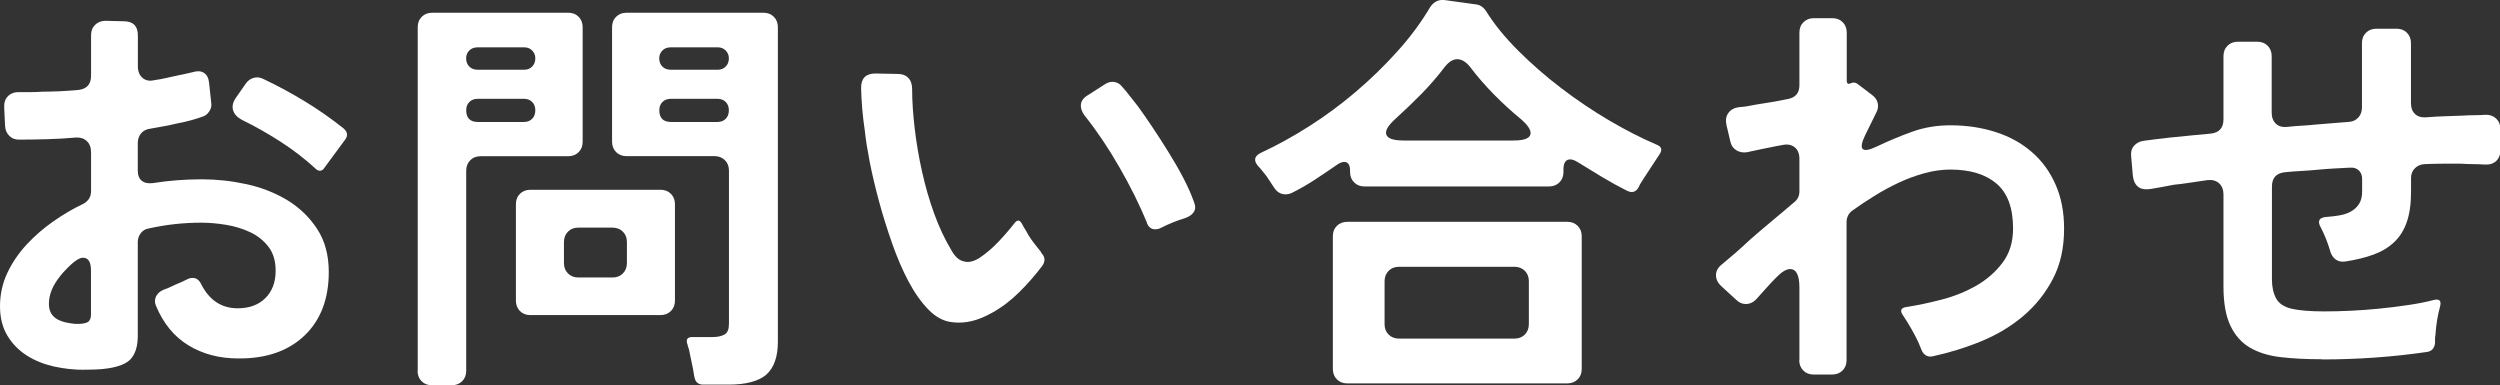 <?xml version="1.0" encoding="UTF-8"?>
<svg id="_レイヤー_2" data-name="レイヤー 2" xmlns="http://www.w3.org/2000/svg" width="284.69" height="43.84" viewBox="0 0 284.69 43.84">
  <rect x="0" y="0" width="284.69" height="43.84" fill="#333333" stroke="none"/>
  <defs>
    <style>
      .cls-1 {
        fill: #fff;
      }
    </style>
  </defs>
  <g id="image">
    <g>
      <path class="cls-1" d="M9.55,42.11c-1.15,0-2.3-.13-3.43-.38-1.14-.26-2.16-.67-3.07-1.25-.91-.58-1.65-1.33-2.21-2.26-.56-.93-.84-2.05-.84-3.36s.28-2.61.84-3.79c.56-1.18,1.3-2.26,2.21-3.24.91-.98,1.93-1.86,3.05-2.64,1.12-.78,2.22-1.43,3.31-1.94.64-.32.96-.82.96-1.49v-4.42c0-.54-.16-.97-.48-1.27-.32-.3-.74-.44-1.25-.41-1.09.1-2.17.16-3.24.19-1.07.03-2.15.05-3.24.05-.45,0-.82-.14-1.1-.43-.29-.29-.45-.66-.48-1.1l-.1-2.11c-.03-.58.12-1.02.46-1.34.34-.32.79-.46,1.37-.43h1.22c.43,0,.87-.02,1.32-.05.64,0,1.3-.02,1.97-.05.67-.03,1.36-.08,2.06-.14.99-.1,1.49-.64,1.49-1.63v-4.61c0-.48.15-.87.46-1.18.3-.3.7-.46,1.18-.46l2.06.05c1.09,0,1.63.54,1.63,1.63v3.5c0,.58.18,1.02.53,1.32.35.3.8.39,1.34.26.45-.06.89-.14,1.32-.24.43-.1.87-.19,1.32-.29.32-.06.62-.13.91-.19.29-.06.56-.13.82-.19.51-.16.94-.14,1.27.07.34.21.54.58.6,1.13l.24,2.26c.06.35,0,.69-.22,1.01-.21.32-.49.53-.84.62-.8.29-1.7.53-2.69.72-.54.13-1.08.24-1.61.34-.53.1-1.06.19-1.61.29-.45.06-.79.25-1.03.55-.24.3-.36.66-.36,1.08v3.12c0,.54.15.94.46,1.18.3.24.73.33,1.27.26,1.82-.29,3.68-.43,5.57-.43,1.66,0,3.35.18,5.06.55,1.71.37,3.26.98,4.66,1.82,1.39.85,2.53,1.94,3.41,3.29.88,1.34,1.32,2.98,1.32,4.9,0,3.07-.93,5.49-2.78,7.25-1.86,1.76-4.37,2.62-7.54,2.59-2.14,0-4.03-.5-5.66-1.49-1.63-.99-2.86-2.5-3.7-4.51-.16-.38-.15-.74.02-1.08.18-.34.46-.58.84-.74.38-.13.83-.32,1.34-.58.48-.19.91-.38,1.3-.58.22-.13.45-.19.67-.19.45,0,.78.26,1.01.77.93,1.79,2.3,2.69,4.13,2.69,1.31,0,2.36-.38,3.14-1.15.78-.77,1.18-1.81,1.18-3.12,0-1.12-.27-2.03-.82-2.74-.54-.7-1.24-1.26-2.09-1.66-.85-.4-1.77-.68-2.76-.84-.99-.16-1.92-.24-2.78-.24-2.05,0-4.06.22-6.05.67-.35.06-.64.24-.86.53-.22.29-.34.62-.34,1.01v10.7c0,1.15-.27,2.03-.82,2.64-.29.29-.65.51-1.08.67-.43.16-.9.28-1.42.36-.51.08-1.02.13-1.51.14-.5.02-.94.02-1.32.02ZM8.64,36.88c.54.03.99-.03,1.34-.19.26-.16.38-.45.38-.86v-5.04c0-.96-.3-1.44-.91-1.44-.19,0-.42.08-.67.24-.26.16-.5.35-.74.58-.24.22-.46.45-.67.67-.21.22-.38.42-.5.58-.86,1.06-1.3,2.11-1.3,3.17,0,.45.09.82.26,1.1.18.29.41.51.7.67.29.16.62.28.98.36.37.08.74.14,1.13.17ZM35.95,19.22c-1.22-1.12-2.54-2.14-3.98-3.07-1.44-.93-2.91-1.76-4.42-2.5-.54-.29-.88-.66-1.01-1.1-.13-.45-.02-.93.34-1.44l1.1-1.58c.22-.32.51-.54.86-.65.35-.11.7-.09,1.06.07,1.63.77,3.22,1.62,4.78,2.57,1.55.94,3.03,1.98,4.44,3.1.48.42.53.86.14,1.34l-2.3,3.12c-.13.22-.29.34-.48.36-.19.02-.37-.06-.53-.22Z"/>
      <path class="cls-1" d="M47.57,42.21V3.09c0-.48.15-.87.46-1.18.3-.3.7-.46,1.18-.46h15.5c.48,0,.87.15,1.18.46.3.3.46.7.46,1.18v13.06c0,.48-.15.87-.46,1.18-.3.3-.7.46-1.18.46h-9.98c-.48,0-.87.15-1.18.46-.3.3-.46.7-.46,1.18v22.8c0,.48-.15.87-.46,1.18-.3.3-.7.46-1.18.46h-2.26c-.48,0-.87-.15-1.18-.46-.3-.3-.46-.7-.46-1.18ZM54.38,7.94h5.33c.35,0,.65-.12.89-.36.24-.24.36-.55.36-.94,0-.35-.12-.65-.36-.89-.24-.24-.54-.36-.89-.36h-5.33c-.38,0-.7.12-.94.36-.24.24-.36.54-.36.89,0,.38.12.7.36.94.24.24.55.36.94.36ZM54.43,13.89h5.23c.38,0,.7-.12.94-.36.24-.24.36-.57.36-.98,0-.38-.12-.7-.36-.94-.24-.24-.55-.36-.94-.36h-5.23c-.42,0-.74.12-.98.36-.24.24-.36.55-.36.94,0,.9.45,1.34,1.34,1.34ZM58.75,34.24v-10.99c0-.48.15-.87.46-1.18.3-.3.7-.46,1.18-.46h14.83c.48,0,.87.15,1.18.46.3.3.46.7.46,1.18v10.99c0,.48-.15.87-.46,1.18-.3.3-.7.46-1.18.46h-14.83c-.48,0-.87-.15-1.18-.46-.3-.3-.46-.7-.46-1.18ZM65.86,31.6h3.89c.48,0,.87-.15,1.18-.46.3-.3.46-.7.46-1.18v-2.4c0-.48-.15-.87-.46-1.18-.3-.3-.7-.46-1.18-.46h-3.89c-.48,0-.87.15-1.18.46-.3.3-.46.7-.46,1.18v2.4c0,.48.15.87.46,1.18.3.3.7.46,1.18.46ZM79.06,42.88l-.14-.86-.43-2.06c0-.06,0-.1-.02-.12-.02-.02-.02-.04-.02-.07l-.14-.43c0-.1-.02-.16-.05-.19-.16-.51.03-.77.58-.77h2.35c.54,0,.98-.1,1.32-.29s.5-.59.5-1.2v-17.47c0-.48-.15-.87-.46-1.18-.3-.3-.7-.46-1.18-.46h-10.03c-.48,0-.87-.15-1.18-.46-.3-.3-.46-.7-.46-1.18V3.09c0-.48.15-.87.46-1.18.3-.3.7-.46,1.18-.46h15.6c.48,0,.87.15,1.18.46.3.3.46.7.46,1.18v35.86c0,1.66-.43,2.9-1.3,3.7-.9.77-2.34,1.15-4.32,1.15h-2.88c-.58,0-.91-.3-1.01-.91ZM76.37,7.94h5.38c.35,0,.65-.12.89-.36.24-.24.36-.55.36-.94,0-.35-.12-.65-.36-.89-.24-.24-.54-.36-.89-.36h-5.38c-.38,0-.7.12-.94.36-.24.24-.36.54-.36.89,0,.38.12.7.36.94.24.24.55.36.94.36ZM76.42,13.89h5.28c.38,0,.7-.12.94-.36.24-.24.36-.57.36-.98,0-.38-.12-.7-.36-.94-.24-.24-.55-.36-.94-.36h-5.28c-.42,0-.74.12-.98.36-.24.24-.36.55-.36.94,0,.9.45,1.34,1.34,1.34Z"/>
      <path class="cls-1" d="M112.94,35.63c-1.57.9-3.07,1.25-4.51,1.06-.96-.1-1.86-.57-2.69-1.42-.83-.85-1.59-1.92-2.28-3.22-.69-1.3-1.31-2.74-1.87-4.34-.56-1.6-1.06-3.19-1.49-4.78-.43-1.58-.78-3.08-1.06-4.49-.27-1.41-.46-2.58-.55-3.5-.26-1.73-.4-3.38-.43-4.94,0-1.09.54-1.63,1.63-1.63l2.5.05c.54,0,.96.15,1.25.46.29.3.43.73.43,1.27,0,1.34.1,2.83.29,4.46.19,1.63.47,3.28.84,4.94.37,1.66.83,3.26,1.39,4.8.56,1.54,1.21,2.91,1.94,4.13.42.77.91,1.2,1.49,1.3.48.13,1.04,0,1.68-.38.8-.54,1.53-1.16,2.18-1.85.66-.69,1.27-1.4,1.85-2.14.32-.42.61-.38.86.1.13.26.29.53.48.82.16.32.34.62.55.91.21.29.42.58.65.86.1.13.19.25.29.36.1.11.18.23.24.36.42.45.45.93.1,1.44-.8,1.06-1.67,2.06-2.62,3-.94.94-1.99,1.74-3.14,2.38ZM130.61,25.36c-.83-2.02-1.87-4.11-3.12-6.29-1.25-2.18-2.56-4.13-3.94-5.86-.35-.45-.5-.89-.46-1.32s.33-.79.84-1.08l1.87-1.2c.29-.19.58-.29.86-.29.45,0,.82.18,1.1.53.29.32.58.66.86,1.03.29.37.61.78.96,1.22.51.7,1.07,1.51,1.68,2.42s1.22,1.86,1.82,2.83c.61.98,1.17,1.95,1.68,2.93.51.98.91,1.88,1.2,2.71.19.45.19.82,0,1.13-.19.3-.51.54-.96.7-.96.29-1.87.66-2.74,1.1-.22.13-.46.19-.72.19-.45,0-.77-.26-.96-.77Z"/>
      <path class="cls-1" d="M145.1,21.38l-.86-1.3c-.16-.19-.31-.38-.46-.58-.14-.19-.3-.37-.46-.53-.61-.67-.51-1.2.29-1.58,1.79-.83,3.61-1.83,5.45-3,1.84-1.17,3.61-2.47,5.3-3.91,1.7-1.44,3.28-2.98,4.75-4.61,1.47-1.63,2.72-3.31,3.74-5.04.42-.64.98-.91,1.68-.82l3.46.48c.48.03.88.27,1.2.72.96,1.54,2.19,3.06,3.7,4.56,1.5,1.5,3.14,2.93,4.9,4.27,1.76,1.34,3.58,2.57,5.45,3.67s3.67,2.02,5.4,2.76c.58.22.69.59.34,1.1l-1.82,2.78c-.1.16-.19.31-.29.46-.1.14-.18.3-.24.46-.32.61-.78.75-1.39.43-.96-.48-1.9-1-2.83-1.56-.93-.56-1.86-1.13-2.78-1.7-.32-.19-.59-.29-.82-.29-.51,0-.77.38-.77,1.15v.29c0,.48-.15.87-.46,1.18-.3.3-.7.46-1.18.46h-21.02c-.48,0-.87-.15-1.18-.46-.3-.3-.46-.7-.46-1.18v-.14c0-.67-.22-1.01-.67-1.01-.22,0-.48.1-.77.29-.83.58-1.67,1.14-2.52,1.7-.85.56-1.72,1.06-2.62,1.51-.26.13-.51.19-.77.19-.54,0-.98-.26-1.3-.77ZM151.78,42.02v-15.12c0-.48.15-.87.46-1.18.3-.3.7-.46,1.18-.46h25.06c.48,0,.87.15,1.18.46.3.3.46.7.46,1.18v15.12c0,.48-.15.87-.46,1.18-.3.3-.7.46-1.18.46h-25.06c-.48,0-.87-.15-1.18-.46-.3-.3-.46-.7-.46-1.18ZM159.31,38.56h13.15c.48,0,.87-.15,1.18-.46.3-.3.46-.7.46-1.18v-4.9c0-.48-.15-.87-.46-1.18-.3-.3-.7-.46-1.18-.46h-13.15c-.48,0-.87.15-1.18.46-.3.3-.46.7-.46,1.18v4.9c0,.48.15.87.46,1.18.3.3.7.46,1.18.46ZM159.84,16h12.53c1.12,0,1.75-.22,1.9-.65.14-.43-.2-1.02-1.03-1.75-1.02-.83-2.06-1.78-3.1-2.83-1.04-1.06-1.94-2.1-2.71-3.12-.48-.61-.98-.91-1.49-.91-.48,0-.96.3-1.44.91-.83,1.09-1.71,2.1-2.64,3.05-.93.94-1.9,1.88-2.93,2.81-.86.77-1.22,1.38-1.06,1.82.16.45.82.67,1.97.67Z"/>
      <path class="cls-1" d="M204.91,41.01v-8.26c0-1.41-.35-2.11-1.06-2.11-.45,0-.99.34-1.63,1.01-.38.38-.74.77-1.08,1.15-.34.38-.68.77-1.03,1.15-.38.45-.82.67-1.3.67-.42,0-.78-.16-1.1-.48l-1.68-1.54c-.42-.38-.62-.81-.62-1.27s.22-.87.67-1.22c.51-.42,1.03-.86,1.56-1.32.53-.46,1.08-.97,1.66-1.51.8-.7,1.62-1.4,2.45-2.09.83-.69,1.68-1.4,2.54-2.14.42-.32.62-.74.62-1.25v-3.7c0-.61-.18-1.06-.55-1.34-.37-.29-.84-.37-1.42-.24-.38.06-.77.14-1.15.22-.38.08-.75.15-1.1.22l-1.78.38c-.45.06-.85-.02-1.2-.24-.35-.22-.58-.56-.67-1.01l-.43-1.82c-.13-.58-.06-1.05.22-1.42.27-.37.68-.58,1.22-.65.54-.03,1.18-.13,1.92-.29.61-.1,1.21-.19,1.8-.29.59-.1,1.19-.21,1.8-.34.9-.16,1.34-.69,1.34-1.58V3.71c0-.48.15-.87.46-1.18.3-.3.7-.46,1.18-.46h2.11c.48,0,.87.15,1.18.46.3.3.46.7.46,1.18v5.47c0,.35.16.45.48.29.29-.13.56-.08.82.14l1.58,1.2c.35.26.57.57.65.94.08.37.02.73-.17,1.08l-1.25,2.54c-.83,1.7-.38,2.13,1.34,1.3,1.34-.64,2.69-1.2,4.03-1.68,1.34-.48,2.78-.72,4.32-.72,1.86,0,3.58.26,5.16.77,1.58.51,2.95,1.26,4.1,2.26,1.15.99,2.06,2.22,2.71,3.7.66,1.47.98,3.15.98,5.04,0,2.18-.42,4.08-1.27,5.71-.85,1.63-1.97,3.04-3.36,4.22-1.39,1.18-2.98,2.14-4.78,2.88-1.79.74-3.65,1.31-5.57,1.73-.29.06-.54.02-.77-.12-.22-.14-.38-.34-.48-.6-.06-.16-.13-.31-.19-.46-.06-.14-.13-.3-.19-.46-.26-.54-.53-1.06-.82-1.56-.29-.5-.59-.98-.91-1.46-.38-.54-.26-.86.38-.96,1.25-.19,2.58-.47,4.01-.84,1.42-.37,2.74-.9,3.94-1.58,1.2-.69,2.2-1.56,3-2.62.8-1.06,1.2-2.35,1.2-3.89,0-2.34-.62-4.04-1.87-5.11-1.25-1.07-3.01-1.61-5.28-1.61-.96,0-1.94.14-2.93.41-.99.27-1.97.63-2.93,1.08-.96.45-1.89.95-2.78,1.51-.9.56-1.73,1.11-2.5,1.66-.22.16-.39.35-.5.58-.11.22-.17.46-.17.72v15.74c0,.48-.15.87-.46,1.18-.3.3-.7.46-1.18.46h-2.11c-.48,0-.87-.15-1.18-.46-.3-.3-.46-.7-.46-1.18Z"/>
      <path class="cls-1" d="M264.38,40.91c-1.73,0-3.28-.08-4.66-.24-1.38-.16-2.54-.52-3.5-1.08-.96-.56-1.7-1.39-2.23-2.5s-.79-2.6-.79-4.49v-10.46c0-.54-.17-.97-.5-1.27-.34-.3-.78-.42-1.32-.36-.67.1-1.33.19-1.97.29-.64.1-1.26.18-1.87.24-.48.1-.94.18-1.37.26-.43.08-.86.15-1.27.22-1.18.19-1.86-.3-2.02-1.49l-.19-2.21c-.06-.48.04-.88.31-1.2.27-.32.63-.51,1.08-.58.45-.06.93-.13,1.44-.19.51-.06,1.06-.13,1.63-.19.74-.06,1.47-.14,2.21-.22.74-.08,1.52-.15,2.35-.22.99-.1,1.49-.64,1.49-1.63v-7.2c0-.48.15-.87.46-1.18.3-.3.7-.46,1.18-.46h2.21c.48,0,.87.15,1.18.46.3.3.46.7.46,1.18v6.43c0,.54.16.97.48,1.27.32.3.75.42,1.3.36.54-.06,1.1-.11,1.68-.14.58-.03,1.15-.08,1.73-.14l3.6-.29c.45-.03.81-.2,1.08-.5.27-.3.41-.68.41-1.13v-7.34c0-.48.15-.87.46-1.18.3-.3.7-.46,1.18-.46h2.3c.48,0,.87.15,1.18.46.3.3.46.7.46,1.18v6.82c0,.54.15.96.46,1.25.3.29.73.42,1.27.38.74-.06,1.44-.1,2.11-.12.67-.02,1.33-.04,1.97-.07.51-.03.99-.05,1.44-.05s.88-.02,1.3-.05c.48,0,.87.15,1.18.46.3.3.46.7.46,1.18v2.35c0,.54-.16.97-.48,1.27-.32.3-.75.44-1.3.41-.42-.03-.85-.05-1.3-.05s-.91-.02-1.39-.05h-2.04c-.69,0-1.4.02-2.14.05-.45.03-.82.19-1.1.48-.29.29-.43.66-.43,1.1v1.54c0,1.38-.16,2.53-.48,3.46-.32.93-.8,1.7-1.44,2.3-.64.61-1.42,1.08-2.35,1.42-.93.34-2,.6-3.22.79-.45.06-.82-.02-1.13-.26-.3-.24-.5-.57-.6-.98-.29-.96-.64-1.84-1.06-2.64-.42-.74-.19-1.14.67-1.2.48-.03.96-.09,1.44-.17.48-.08.91-.22,1.3-.43.38-.21.7-.5.94-.86.24-.37.36-.84.36-1.42v-1.44c0-.42-.13-.74-.38-.98-.26-.24-.59-.34-1.01-.31-.64.03-1.26.06-1.85.1-.59.03-1.21.08-1.85.14-.64.06-1.26.11-1.87.14-.61.03-1.22.08-1.82.14-.99.1-1.49.64-1.49,1.63v10.61c0,.83.16,1.54.48,2.14.32.59.93.98,1.82,1.18.86.19,2.08.29,3.65.29.86,0,1.84-.02,2.93-.07,1.09-.05,2.19-.13,3.31-.24,1.12-.11,2.22-.25,3.31-.41,1.09-.16,2.06-.35,2.93-.58.64-.16.88.08.72.72-.29,1.06-.46,2.14-.53,3.26-.03.16-.05.31-.05.46v.46c-.06.58-.35.91-.86,1.01-3.97.58-7.97.86-12,.86Z"/>
    </g>
  </g>
</svg>